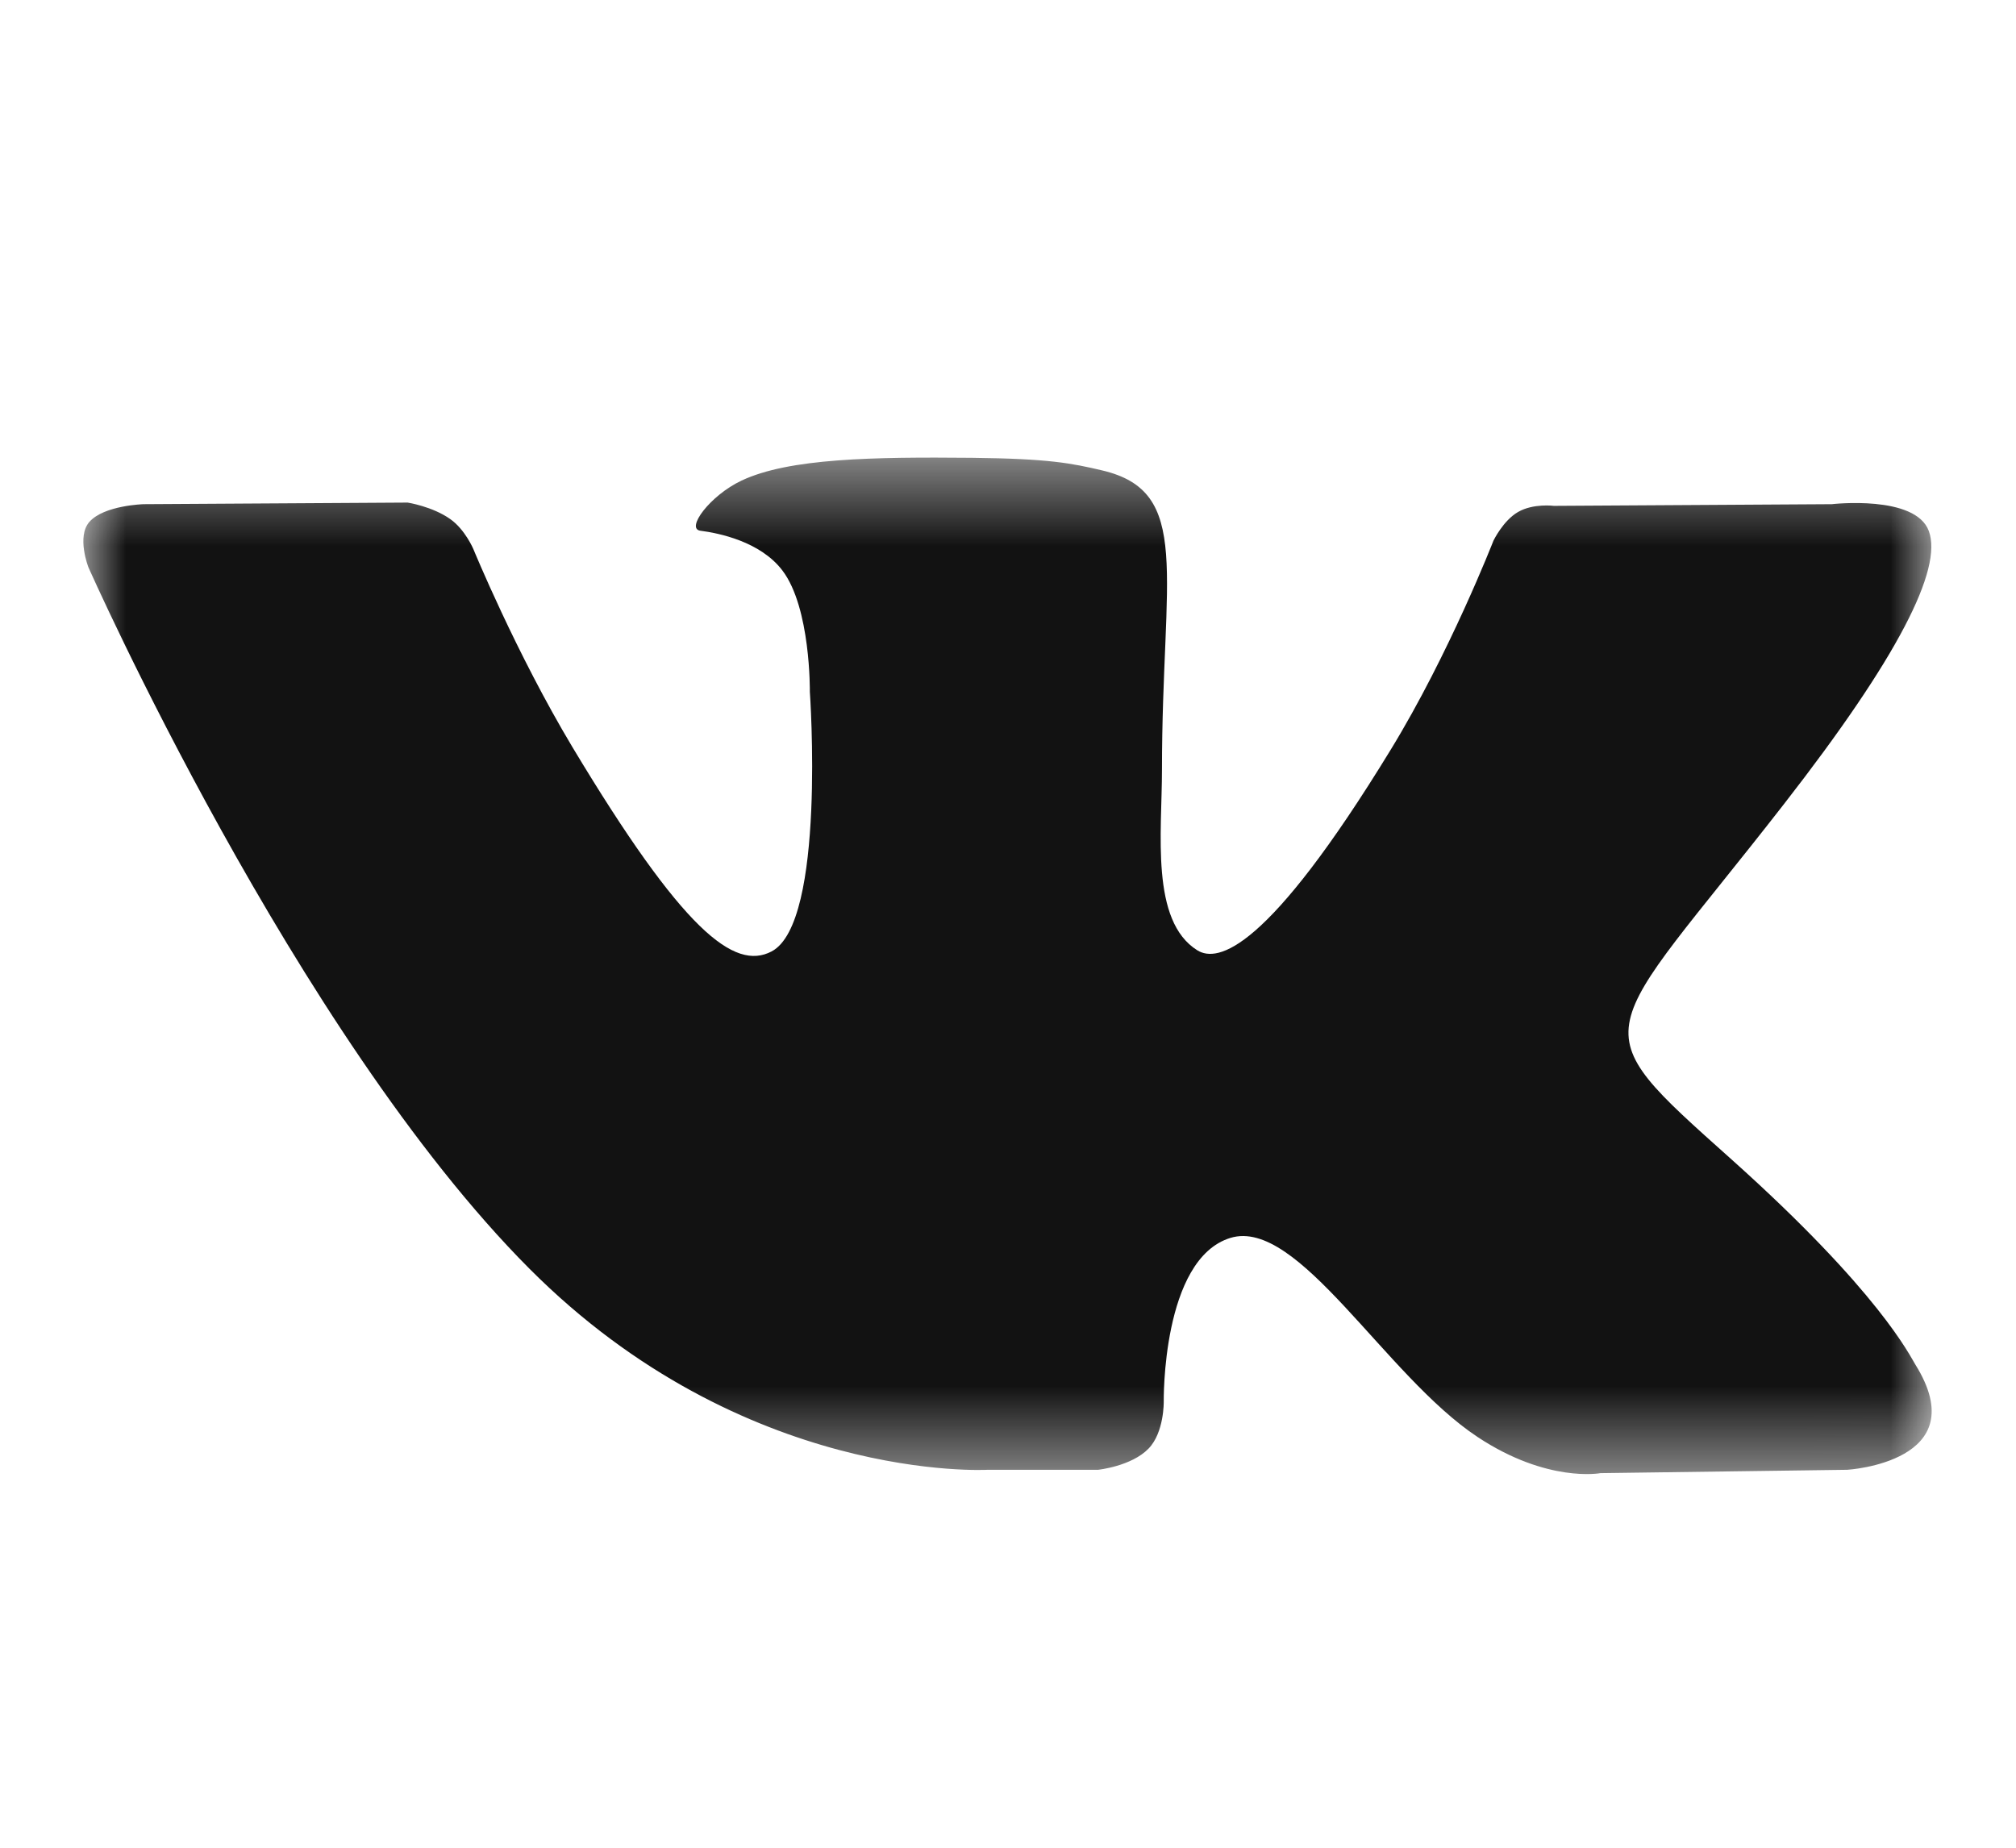 <?xml version="1.0" encoding="UTF-8"?> <svg xmlns="http://www.w3.org/2000/svg" width="24" height="22" viewBox="0 0 24 22" fill="none"><mask id="mask0_3135_2070" style="mask-type:luminance" maskUnits="userSpaceOnUse" x="0" y="5" width="23" height="13"><path d="M22.996 5.449H0.992V17.551H22.996V5.449Z" fill="white"></path></mask><g mask="url(#mask0_3135_2070)"><path d="M13.073 17.5C13.073 17.5 13.471 17.458 13.674 17.247C13.86 17.054 13.854 16.69 13.854 16.69C13.854 16.69 13.829 14.99 14.648 14.739C15.455 14.492 16.491 16.383 17.591 17.11C18.422 17.66 19.053 17.54 19.053 17.54L21.992 17.5C21.992 17.5 23.529 17.409 22.8 16.244C22.74 16.149 22.375 15.382 20.616 13.807C18.772 12.158 19.02 12.425 21.239 9.572C22.591 7.836 23.131 6.775 22.962 6.322C22.802 5.888 21.807 6.003 21.807 6.003L18.499 6.023C18.499 6.023 18.253 5.991 18.072 6.096C17.894 6.198 17.779 6.438 17.779 6.438C17.779 6.438 17.256 7.782 16.557 8.925C15.084 11.336 14.495 11.464 14.254 11.315C13.693 10.965 13.833 9.912 13.833 9.164C13.833 6.826 14.201 5.852 13.117 5.6C12.758 5.516 12.493 5.461 11.573 5.451C10.393 5.44 9.394 5.455 8.828 5.722C8.451 5.9 8.16 6.296 8.338 6.319C8.556 6.347 9.052 6.447 9.314 6.792C9.653 7.237 9.641 8.235 9.641 8.235C9.641 8.235 9.836 10.987 9.186 11.328C8.741 11.562 8.129 11.084 6.815 8.896C6.143 7.775 5.635 6.537 5.635 6.537C5.635 6.537 5.537 6.305 5.361 6.181C5.149 6.03 4.853 5.984 4.853 5.984L1.71 6.003C1.71 6.003 1.237 6.016 1.064 6.214C0.91 6.389 1.052 6.753 1.052 6.753C1.052 6.753 3.513 12.305 6.301 15.104C8.857 17.669 11.758 17.5 11.758 17.5H13.073Z" fill="#121212"></path></g></svg> 